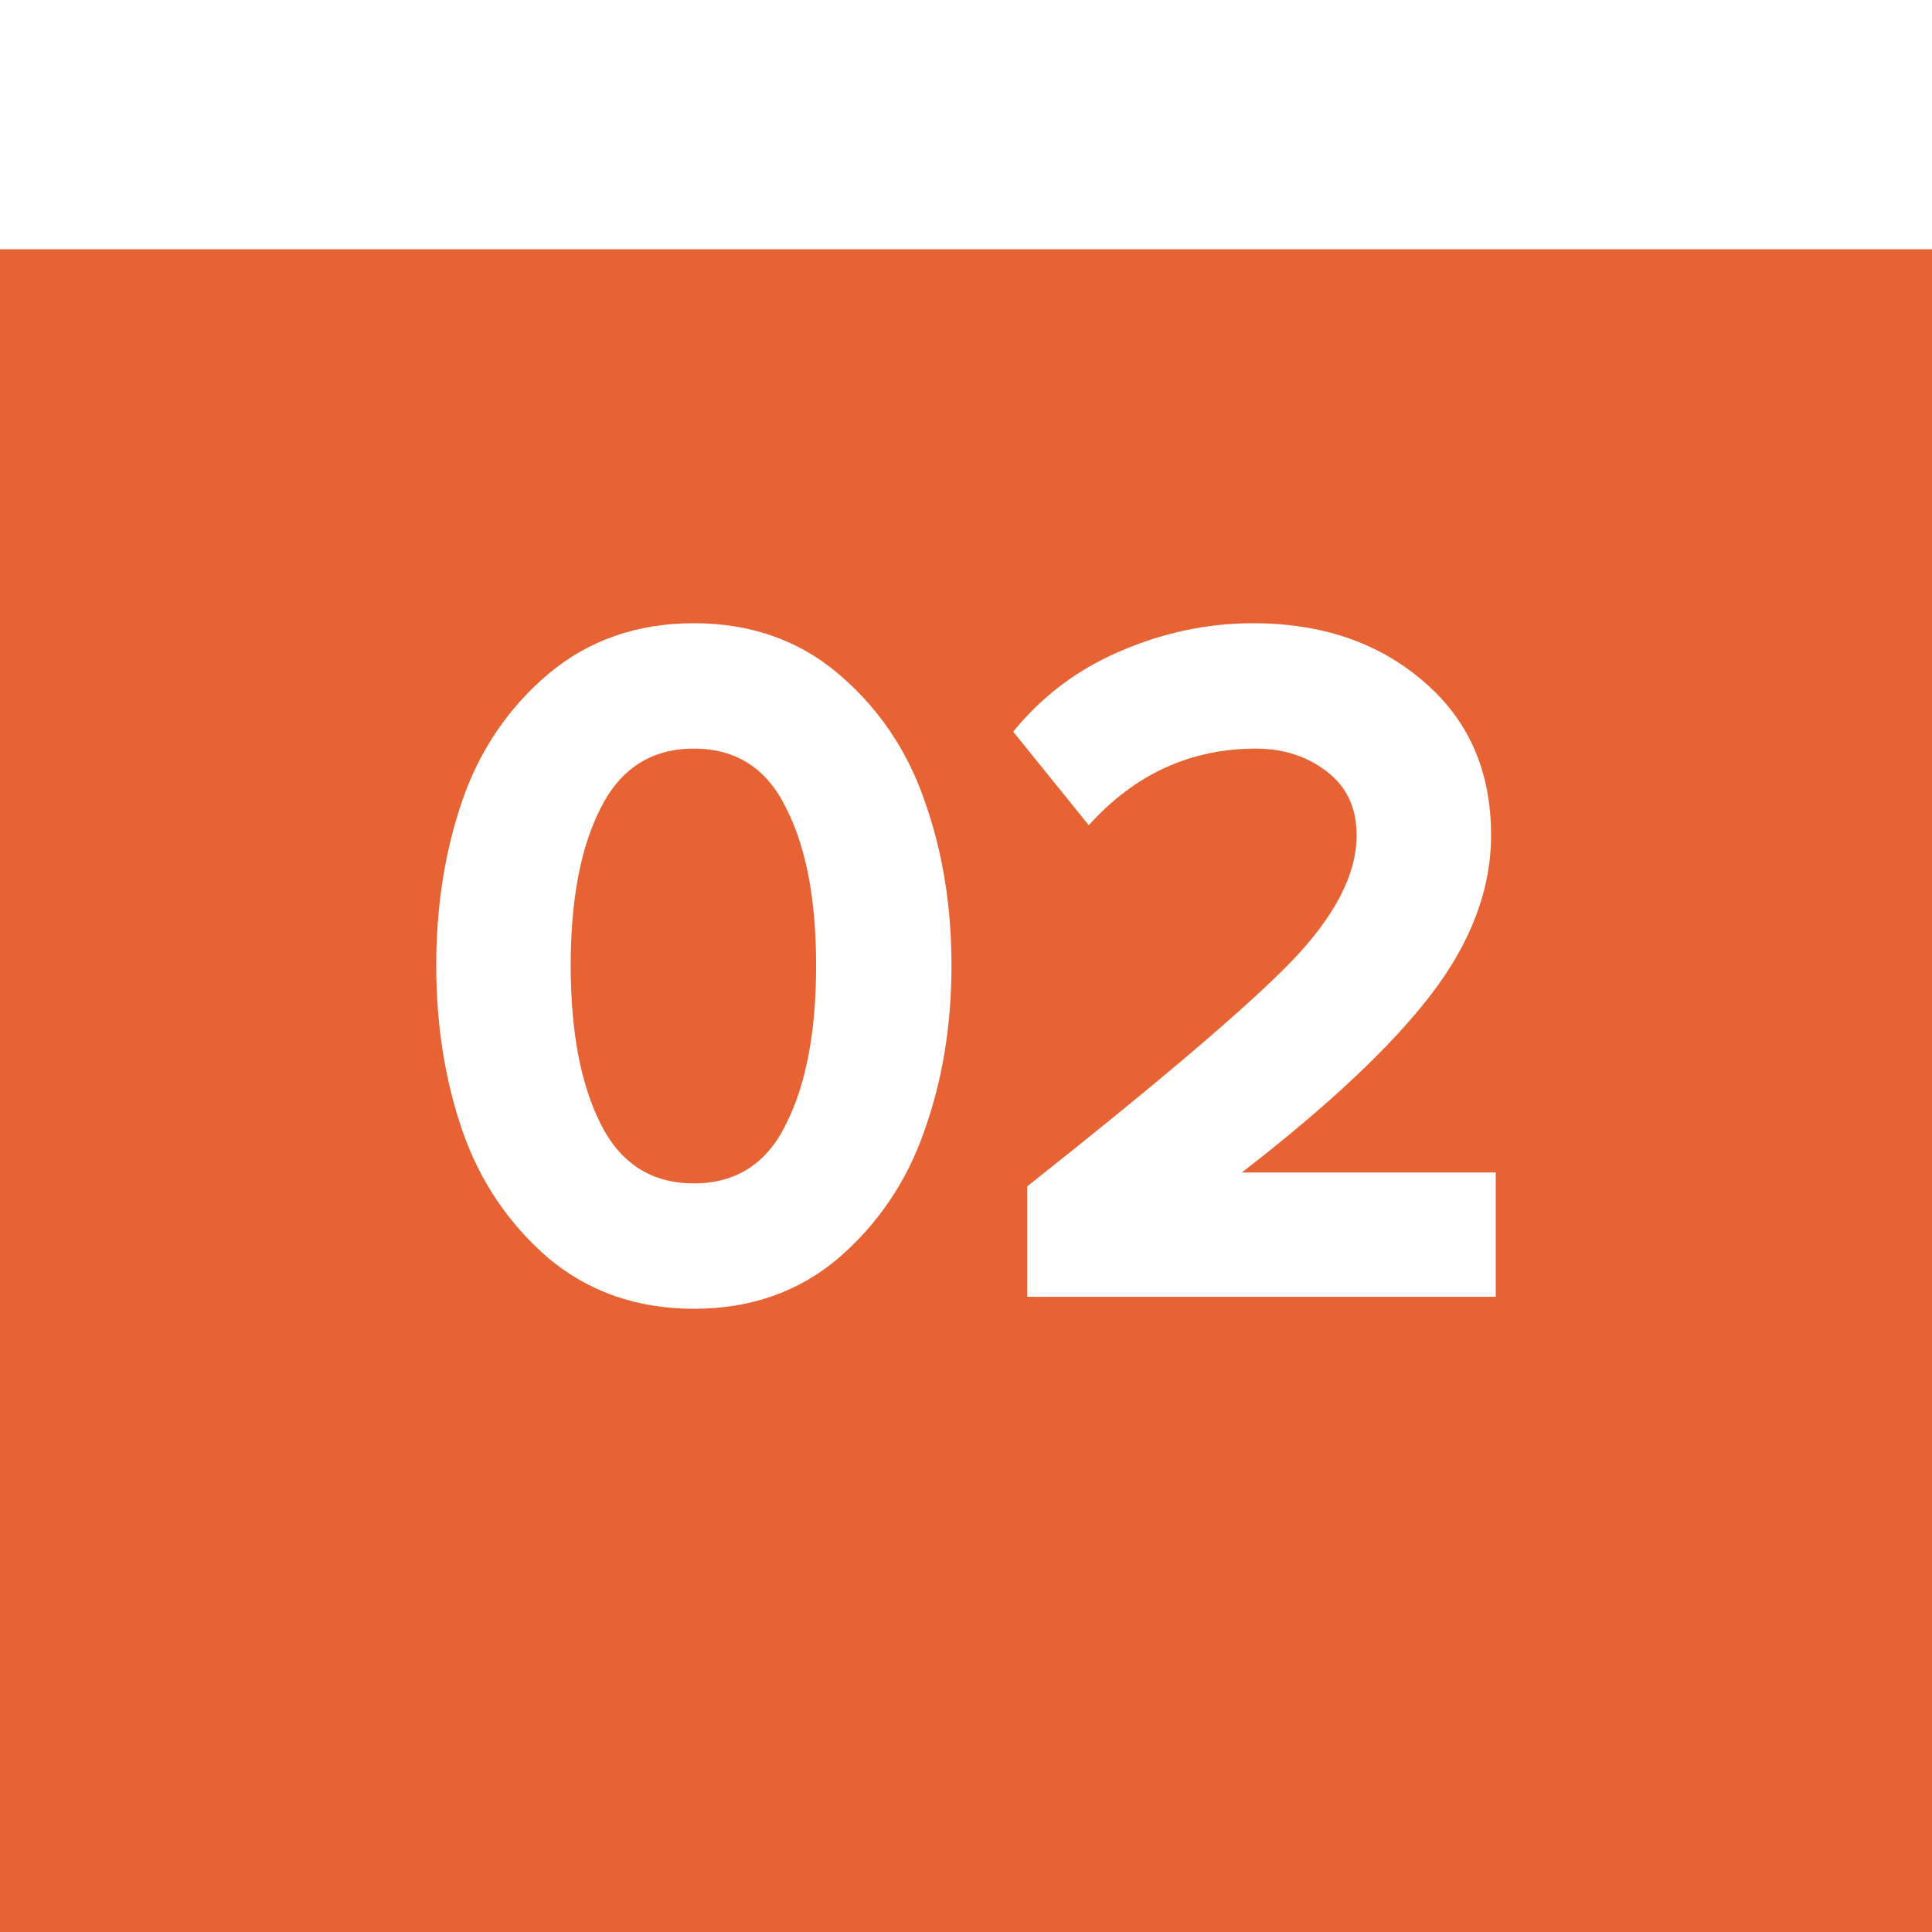 <?xml version="1.0" encoding="UTF-8"?> <svg xmlns="http://www.w3.org/2000/svg" width="31" height="31" viewBox="0 0 31 31" fill="none"><g filter="url(#filter0_i_318_742)"><rect width="31" height="31" fill="#E86333"></rect></g><path d="M13.455 20.186C12.816 20.729 12.042 21 11.133 21C10.225 21 9.446 20.729 8.797 20.186C8.158 19.632 7.699 18.951 7.419 18.142C7.14 17.333 7 16.45 7 15.492C7 14.534 7.14 13.651 7.419 12.842C7.699 12.033 8.158 11.357 8.797 10.814C9.446 10.271 10.225 10 11.133 10C12.042 10 12.816 10.271 13.455 10.814C14.094 11.357 14.553 12.033 14.833 12.842C15.122 13.651 15.267 14.534 15.267 15.492C15.267 16.45 15.122 17.333 14.833 18.142C14.553 18.951 14.094 19.632 13.455 20.186ZM9.636 18.03C9.955 18.669 10.455 18.988 11.133 18.988C11.812 18.988 12.307 18.669 12.616 18.03C12.936 17.392 13.095 16.546 13.095 15.492C13.095 14.438 12.936 13.598 12.616 12.97C12.307 12.331 11.812 12.012 11.133 12.012C10.455 12.012 9.955 12.331 9.636 12.97C9.316 13.598 9.157 14.438 9.157 15.492C9.157 16.546 9.316 17.392 9.636 18.03Z" fill="white"></path><path d="M24 20.808H16.482V19.036C18.619 17.344 20.031 16.141 20.72 15.428C21.419 14.704 21.768 14.028 21.768 13.401C21.768 12.964 21.609 12.624 21.289 12.379C20.97 12.134 20.59 12.012 20.151 12.012C19.103 12.012 18.209 12.421 17.47 13.241L16.257 11.74C16.726 11.165 17.3 10.734 17.98 10.447C18.668 10.149 19.377 10 20.106 10C21.204 10 22.113 10.309 22.832 10.926C23.561 11.543 23.925 12.368 23.925 13.401C23.925 14.273 23.601 15.13 22.952 15.971C22.313 16.801 21.304 17.748 19.926 18.813H24V20.808Z" fill="white"></path><defs><filter id="filter0_i_318_742" x="0" y="0" width="31" height="35" filterUnits="userSpaceOnUse" color-interpolation-filters="sRGB"><feFlood flood-opacity="0" result="BackgroundImageFix"></feFlood><feBlend mode="normal" in="SourceGraphic" in2="BackgroundImageFix" result="shape"></feBlend><feColorMatrix in="SourceAlpha" type="matrix" values="0 0 0 0 0 0 0 0 0 0 0 0 0 0 0 0 0 0 127 0" result="hardAlpha"></feColorMatrix><feOffset dy="4"></feOffset><feGaussianBlur stdDeviation="7.5"></feGaussianBlur><feComposite in2="hardAlpha" operator="arithmetic" k2="-1" k3="1"></feComposite><feColorMatrix type="matrix" values="0 0 0 0 1 0 0 0 0 1 0 0 0 0 1 0 0 0 0.05 0"></feColorMatrix><feBlend mode="normal" in2="shape" result="effect1_innerShadow_318_742"></feBlend></filter></defs></svg> 